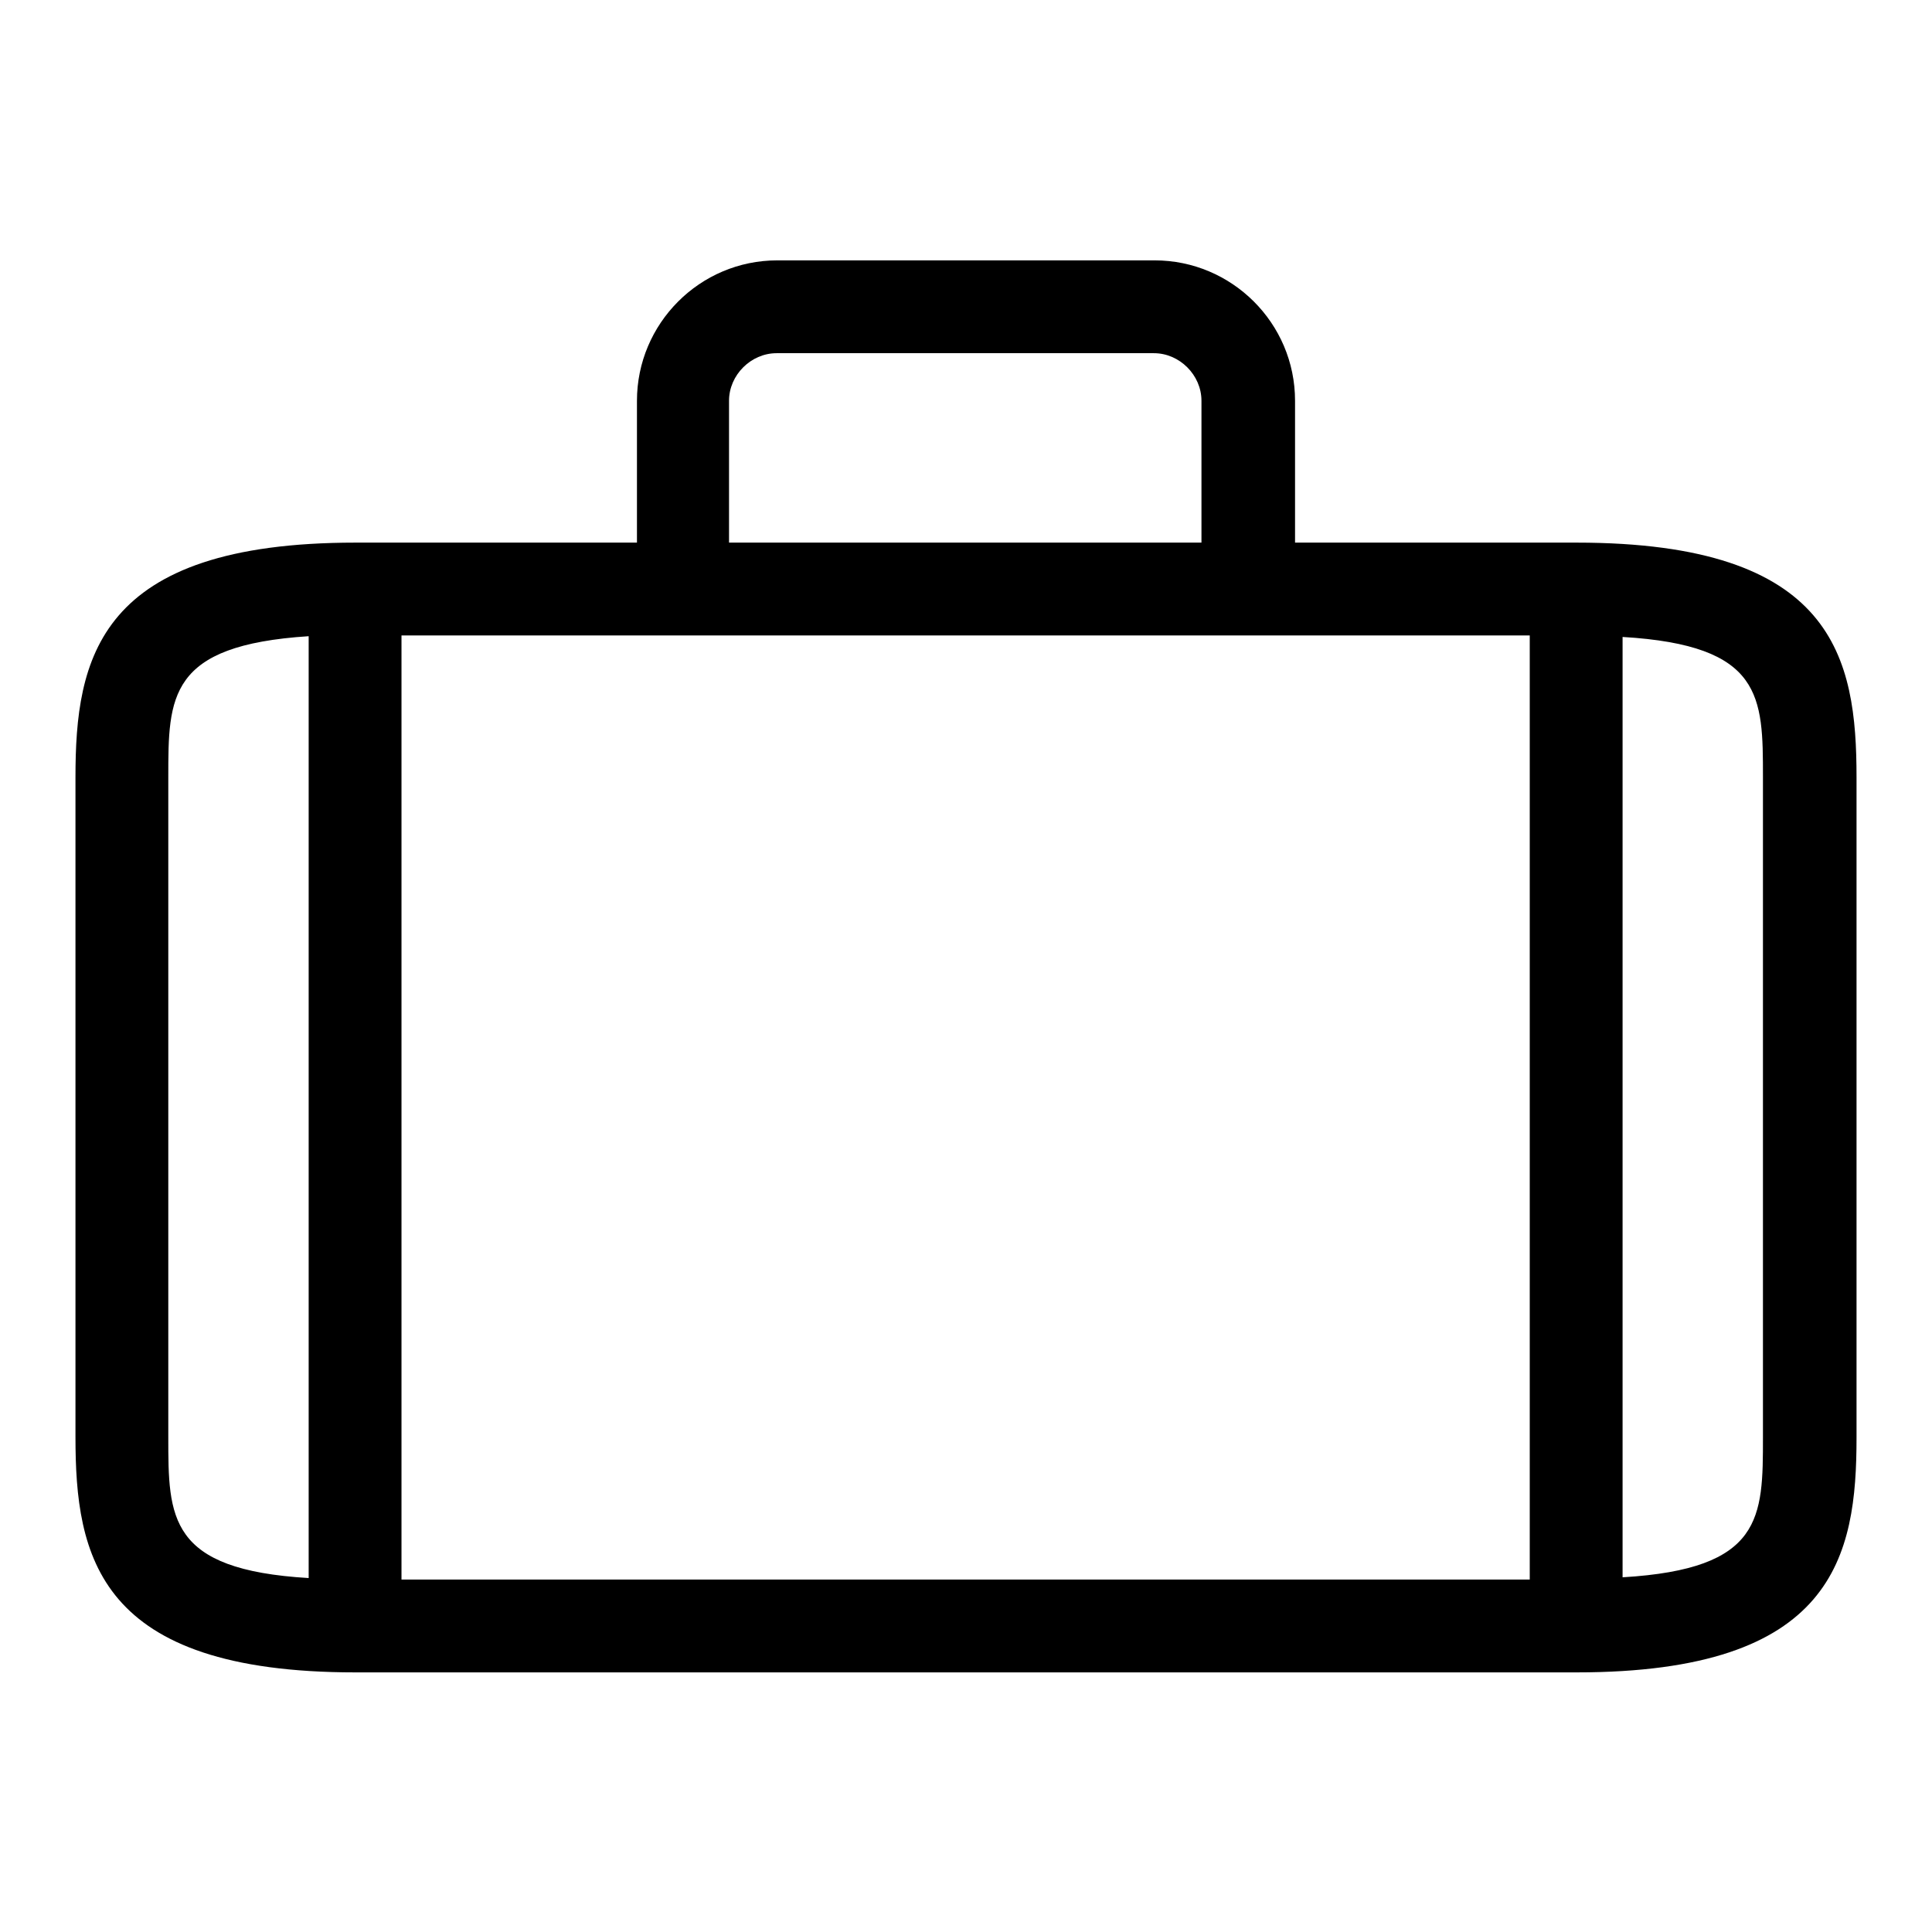 <?xml version="1.0" encoding="utf-8"?>
<!-- Svg Vector Icons : http://www.onlinewebfonts.com/icon -->
<!DOCTYPE svg PUBLIC "-//W3C//DTD SVG 1.1//EN" "http://www.w3.org/Graphics/SVG/1.1/DTD/svg11.dtd">
<svg version="1.1" xmlns="http://www.w3.org/2000/svg" xmlns:xlink="http://www.w3.org/1999/xlink" x="0px" y="0px" viewBox="0 0 256 256" enable-background="new 0 0 256 256" xml:space="preserve">
<g><g><path fill="#000000" d="M47.1,221.6h161.8c34.2,0,37.1-15.4,37.1-31.1V103c0-15.8-2.9-31.1-37.1-31.1h-37.3V53.1c0-10.3-8.4-18.6-18.6-18.6h-50c-10.3,0-18.6,8.4-18.6,18.6v18.8H47.1C12.9,71.9,10,87.3,10,103v87.4C10,206.2,12.9,221.6,47.1,221.6z M233.6,103v87.4c0,10.7,0,17.5-18.6,18.6V84.4C233.6,85.5,233.6,92.3,233.6,103z M96.6,53.1c0-3.4,2.9-6.3,6.3-6.3h50c3.4,0,6.3,2.9,6.3,6.3v18.8H96.6V53.1z M202.7,84.2v125.1H53.2V84.2H202.7z M22.3,103c0-10.7,0-17.5,18.6-18.7v124.8c-18.6-1.1-18.6-8-18.6-18.7V103z"/></g></g>
</svg>